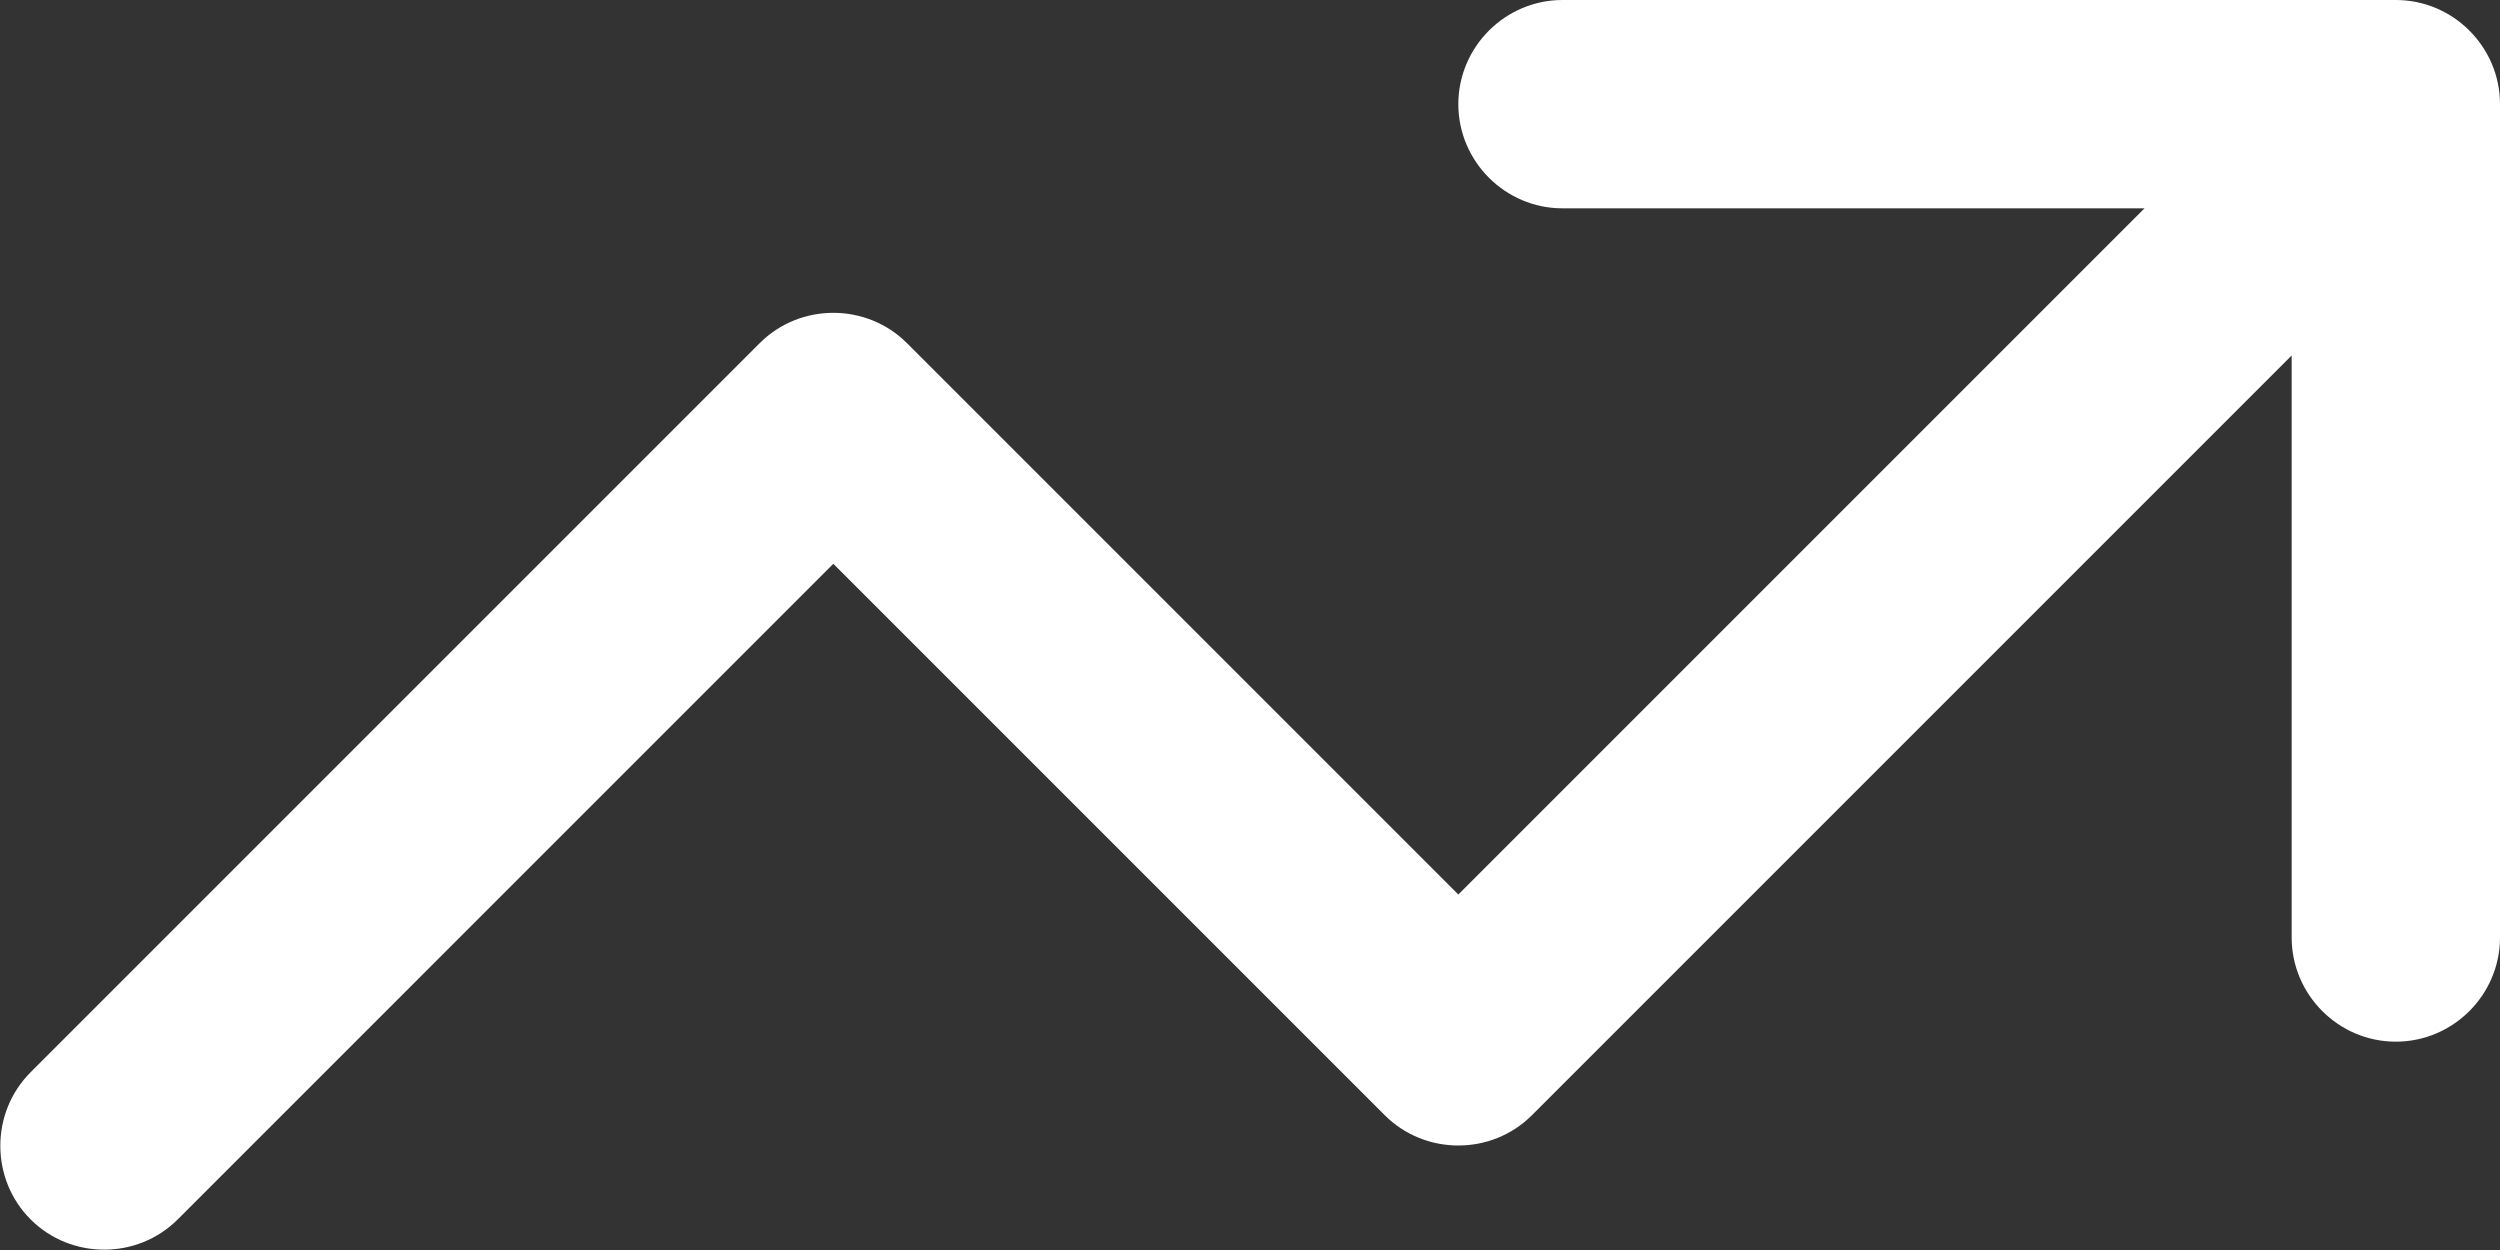 <svg width="384" height="192" viewBox="0 0 384 192" fill="none" xmlns="http://www.w3.org/2000/svg">
<rect x="0" y="0" width="384" height="192" fill="#333333" stroke="none"/>
<path d="M224 16C224 24.8 231.2 32 240 32H329.4L224 137.4L139.3 52.7C133.1 46.5 122.9 46.5 116.7 52.7L4.7 164.7C-1.5 170.9 -1.5 181.1 4.7 187.3C10.9 193.5 21.1 193.5 27.3 187.3L128 86.6L212.7 171.3C218.9 177.5 229.1 177.5 235.3 171.3L352 54.6V144C352 152.8 359.2 160 368 160C376.8 160 384 152.8 384 144V16C384 7.2 376.8 0 368 0H240C231.2 0 224 7.2 224 16Z" fill="white"/>
</svg>
